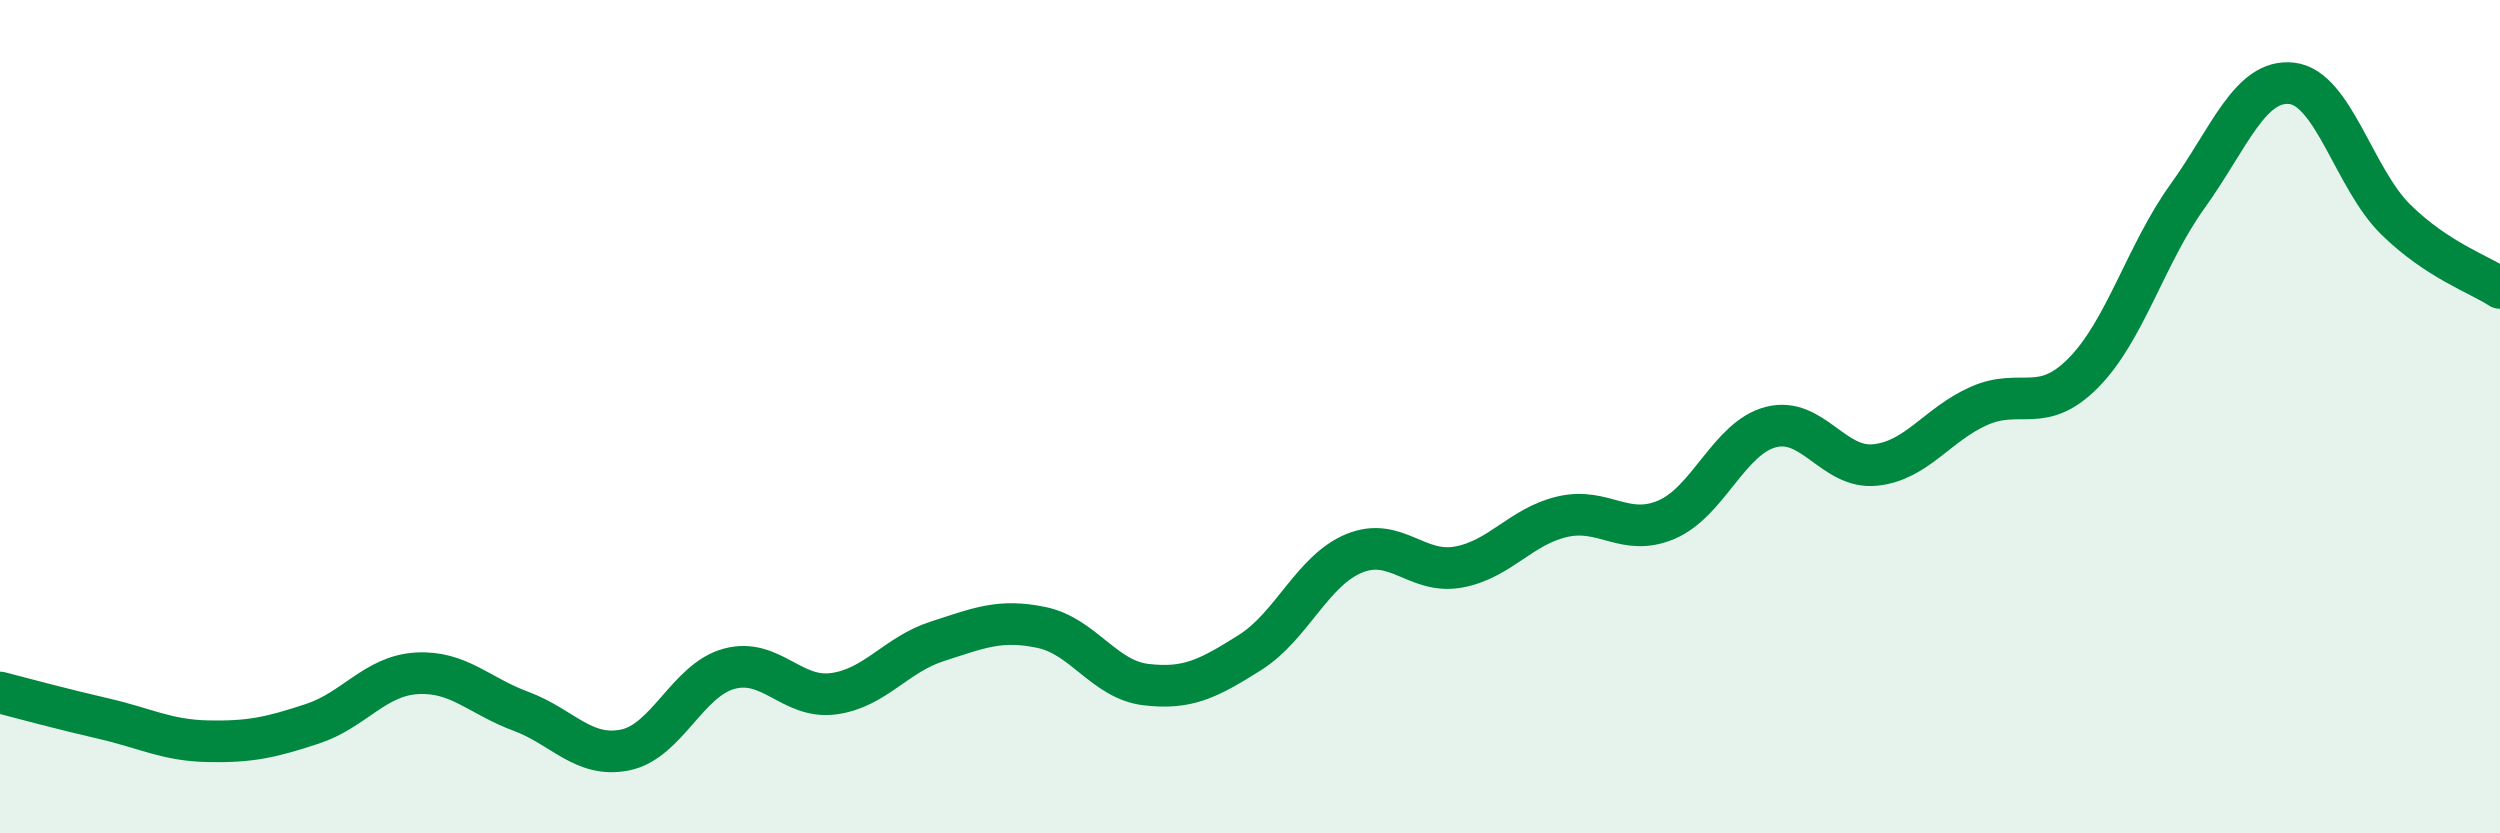 
    <svg width="60" height="20" viewBox="0 0 60 20" xmlns="http://www.w3.org/2000/svg">
      <path
        d="M 0,16.62 C 0.5,16.75 1.5,17.02 2.5,17.25 C 3.5,17.48 4,17.77 5,17.79 C 6,17.81 6.5,17.7 7.5,17.37 C 8.5,17.04 9,16.22 10,16.16 C 11,16.1 11.5,16.7 12.5,17.07 C 13.5,17.44 14,18.2 15,18 C 16,17.8 16.5,16.32 17.5,16.05 C 18.5,15.78 19,16.78 20,16.65 C 21,16.52 21.5,15.71 22.5,15.39 C 23.5,15.07 24,14.85 25,15.06 C 26,15.27 26.5,16.31 27.5,16.43 C 28.5,16.55 29,16.29 30,15.66 C 31,15.03 31.5,13.69 32.5,13.28 C 33.5,12.87 34,13.79 35,13.61 C 36,13.43 36.5,12.63 37.5,12.4 C 38.5,12.17 39,12.9 40,12.47 C 41,12.04 41.5,10.51 42.5,10.25 C 43.5,9.99 44,11.26 45,11.16 C 46,11.06 46.5,10.18 47.5,9.74 C 48.5,9.3 49,9.96 50,8.95 C 51,7.94 51.5,6.1 52.5,4.71 C 53.5,3.32 54,1.89 55,2 C 56,2.11 56.5,4.29 57.5,5.27 C 58.5,6.25 59.5,6.58 60,6.91L60 20L0 20Z"
        fill="#008740"
        opacity="0.1"
        stroke-linecap="round"
        stroke-linejoin="round"
      />
      <path
        d="M 0,16.62 C 0.5,16.75 1.5,17.02 2.5,17.25 C 3.5,17.48 4,17.77 5,17.79 C 6,17.81 6.5,17.7 7.5,17.37 C 8.5,17.04 9,16.22 10,16.16 C 11,16.1 11.5,16.7 12.5,17.07 C 13.5,17.44 14,18.2 15,18 C 16,17.8 16.5,16.32 17.5,16.05 C 18.5,15.78 19,16.78 20,16.65 C 21,16.52 21.5,15.71 22.5,15.39 C 23.5,15.07 24,14.85 25,15.06 C 26,15.27 26.5,16.31 27.5,16.43 C 28.5,16.55 29,16.29 30,15.66 C 31,15.03 31.5,13.69 32.5,13.28 C 33.5,12.87 34,13.79 35,13.61 C 36,13.43 36.5,12.63 37.5,12.4 C 38.5,12.17 39,12.9 40,12.47 C 41,12.04 41.5,10.51 42.5,10.25 C 43.5,9.99 44,11.26 45,11.16 C 46,11.06 46.5,10.18 47.5,9.74 C 48.5,9.3 49,9.96 50,8.95 C 51,7.94 51.5,6.1 52.5,4.71 C 53.5,3.32 54,1.89 55,2 C 56,2.11 56.5,4.29 57.5,5.27 C 58.5,6.25 59.5,6.58 60,6.91"
        stroke="#008740"
        stroke-width="1"
        fill="none"
        stroke-linecap="round"
        stroke-linejoin="round"
      />
    </svg>
  